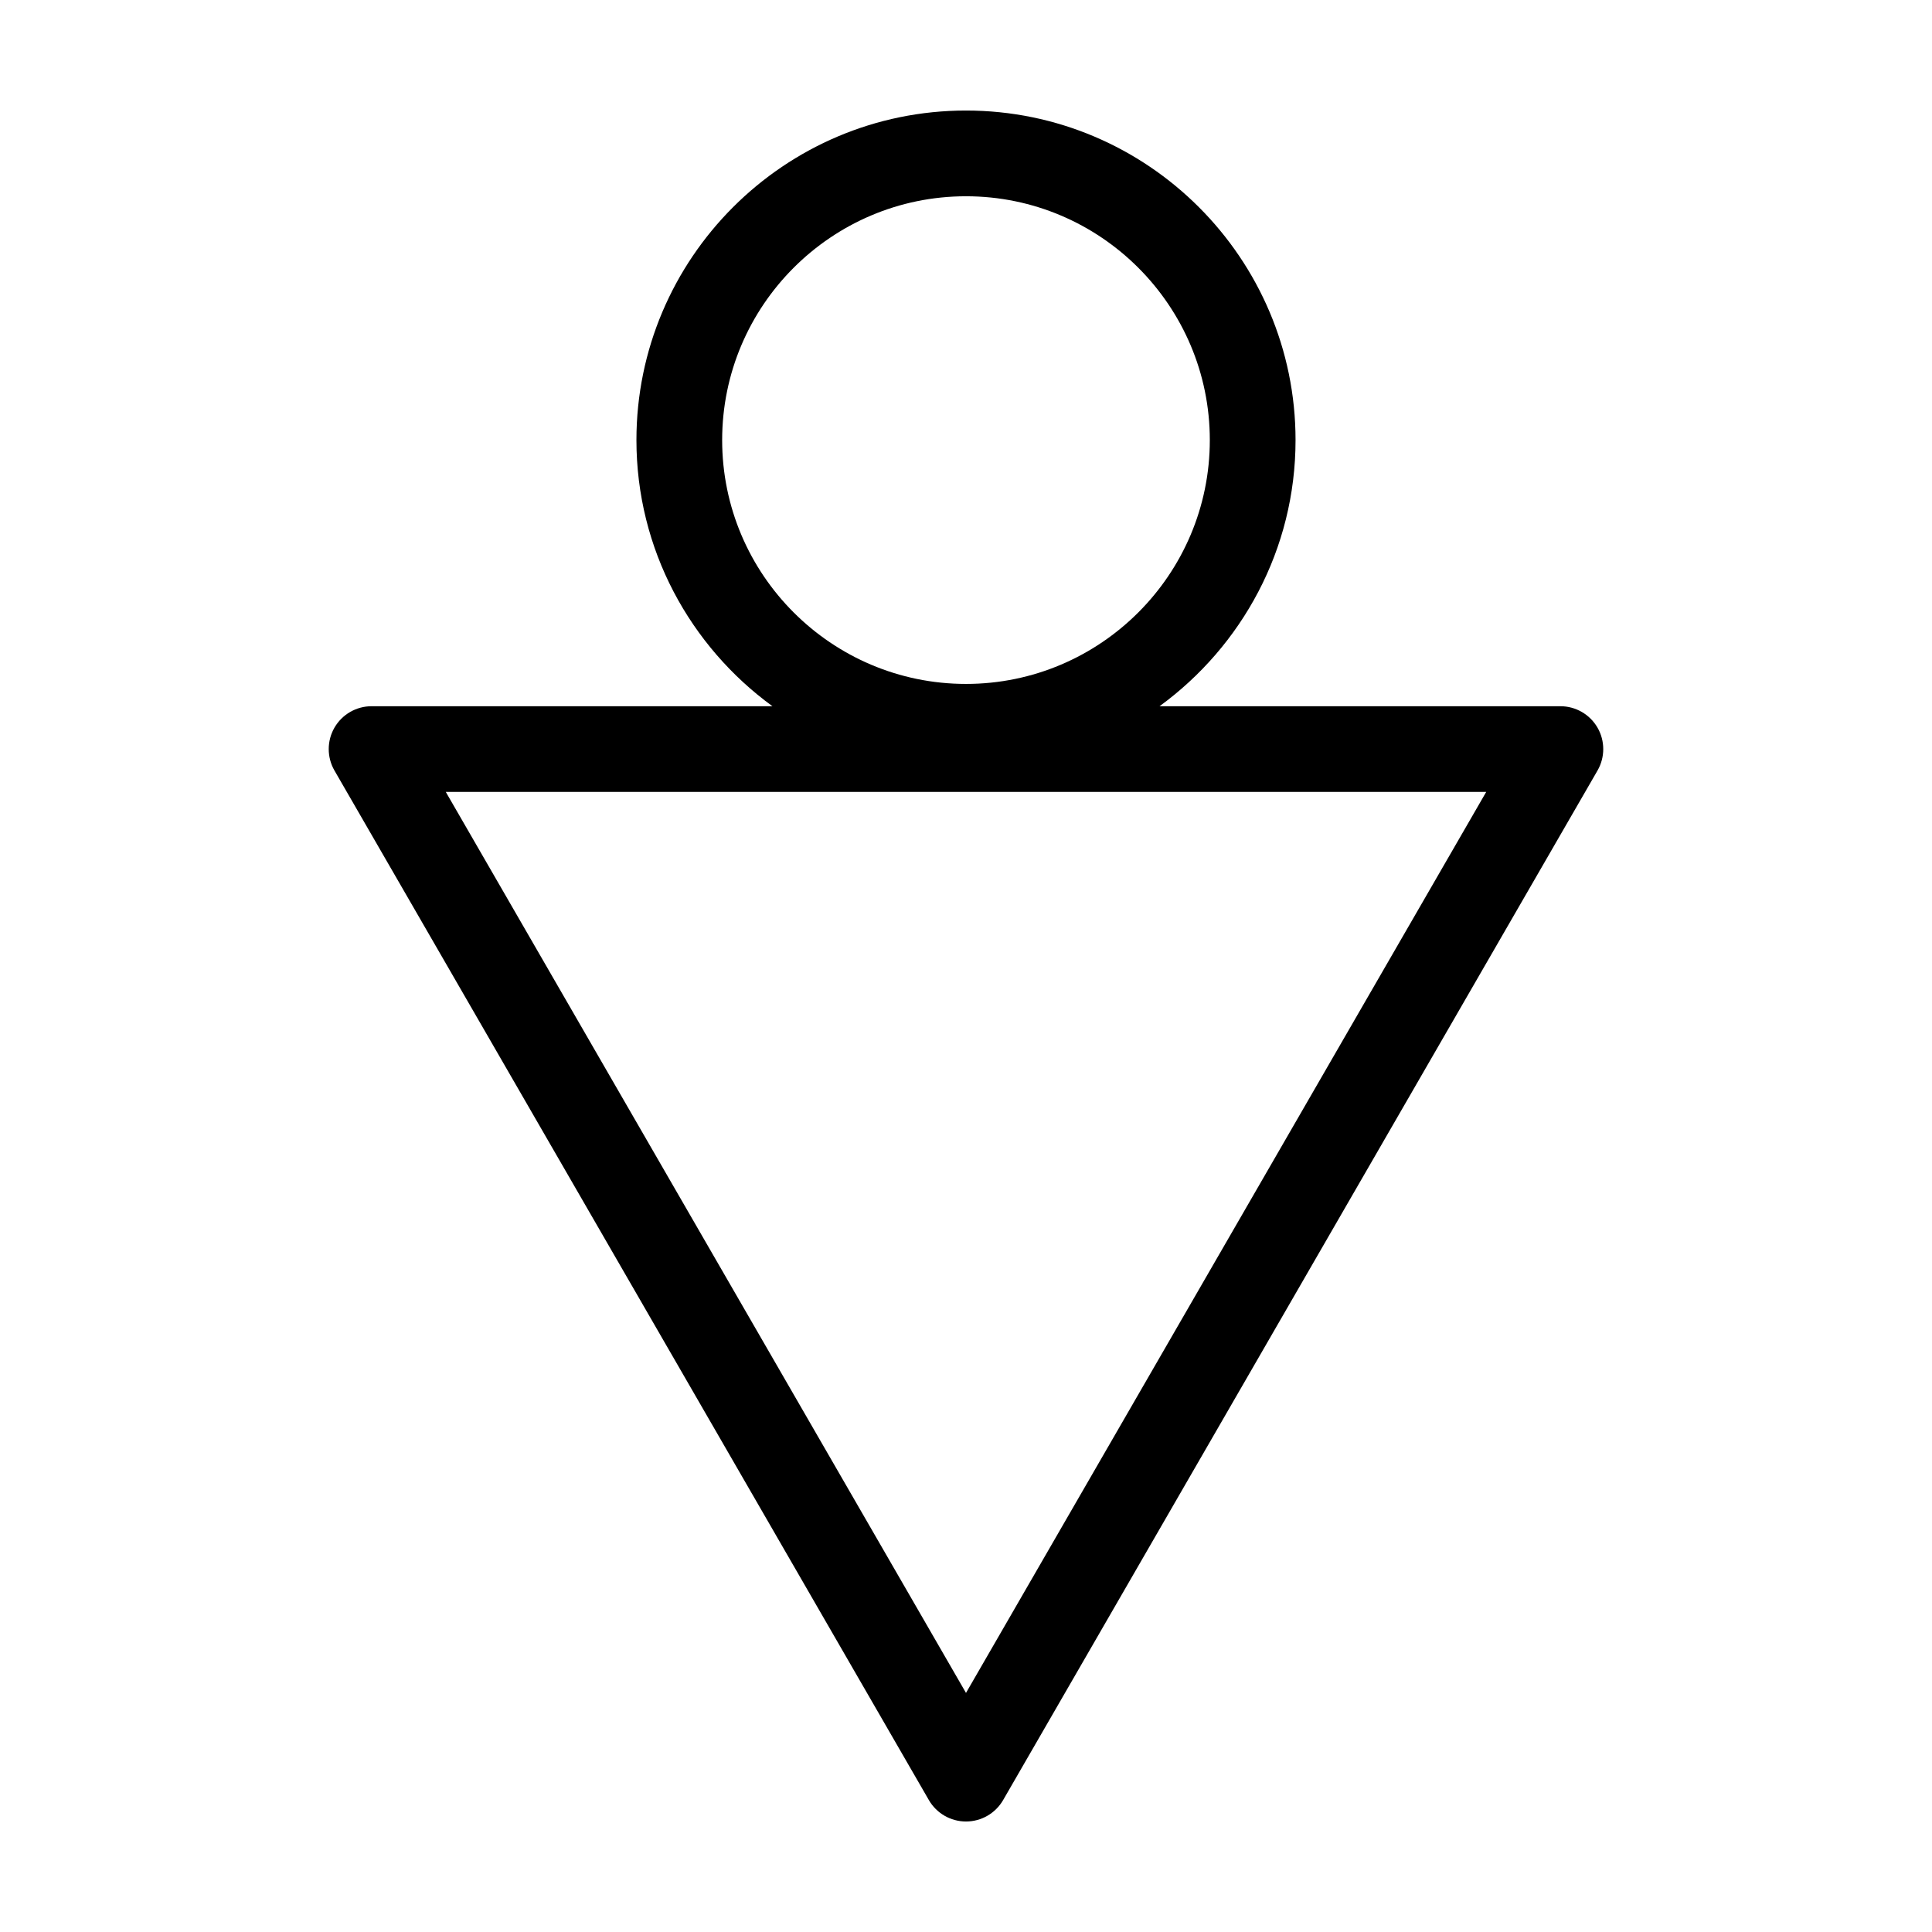 <?xml version="1.0" encoding="UTF-8"?>
<!-- Uploaded to: SVG Repo, www.svgrepo.com, Generator: SVG Repo Mixer Tools -->
<svg fill="#000000" width="800px" height="800px" version="1.1" viewBox="144 144 512 512" xmlns="http://www.w3.org/2000/svg">
 <path d="m390.16 621.04c2.031 3.512 5.777 5.676 9.84 5.676s7.809-2.168 9.84-5.68l157.52-272.84c2.023-3.512 2.023-7.844 0-11.359-2.031-3.512-5.777-5.68-9.84-5.68h-106.23c21.793-15.895 36.043-41.551 36.043-70.527-0.004-48.16-39.18-87.336-87.336-87.336-48.16 0-87.336 39.176-87.336 87.336 0 28.98 14.246 54.633 36.043 70.527h-106.23c-4.062 0-7.809 2.168-9.84 5.68-2.023 3.512-2.023 7.844 0 11.359zm-54.781-360.41c0-35.629 28.988-64.617 64.617-64.617s64.617 28.988 64.617 64.617c0.004 35.629-28.984 64.617-64.613 64.617-35.633 0-64.621-28.988-64.621-64.617zm202.48 93.242-137.86 238.77-137.86-238.77z"/>
</svg>